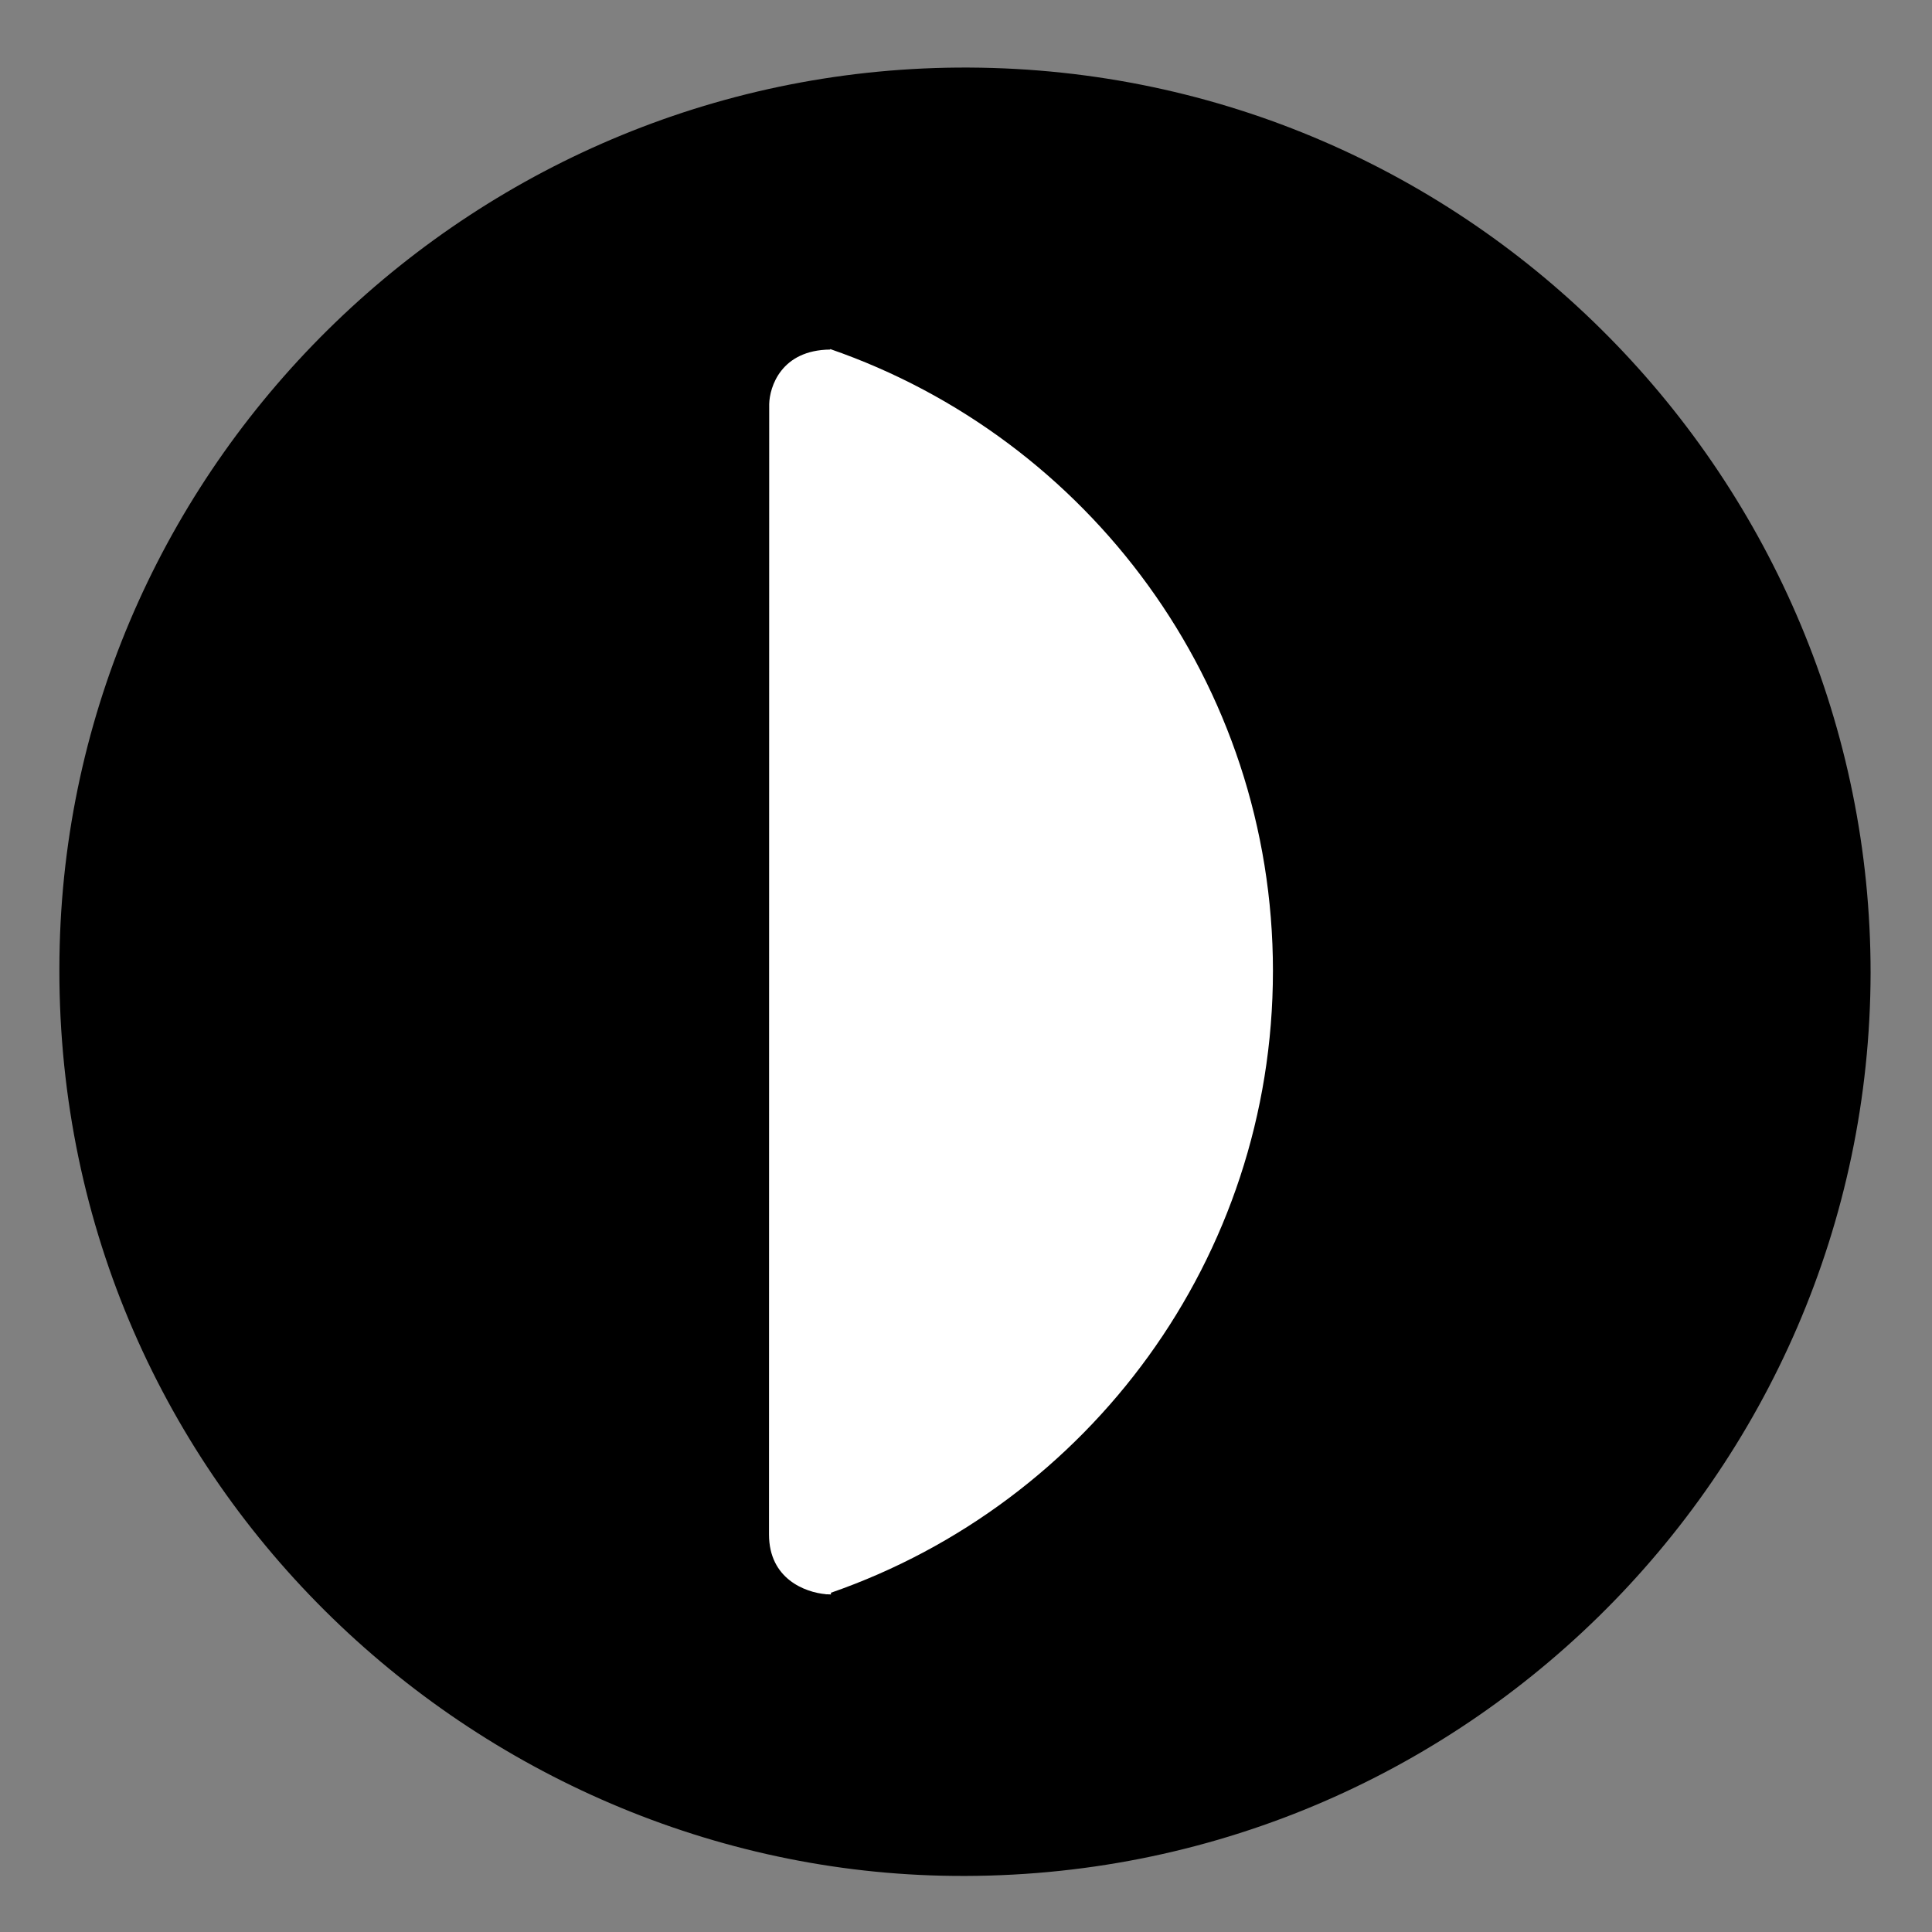 <?xml version="1.0" encoding="UTF-8"?>
<svg id="object" xmlns="http://www.w3.org/2000/svg" viewBox="0 0 2000 2000">
  <rect x="0" y="0" width="2000" height="2000" fill="#808080" stroke="none"/>
  <defs>
    <style>
      .cls-1 {
        fill: #fff;
      }
    </style>
  </defs>
  <path d="M1003.26,69.94C495.22,67.52,75.36,473.47,61.82,978.12c-14.56,542.87,420.8,952.29,912.98,963.6,531.9,12.22,960.76-415.7,961.63-934.66.13-508.95-412.23-934.64-933.18-937.12Z"/>
  <path class="cls-1" d="M1317.75,1005.2c0-298.16-191.57-551.56-458.34-643.87v.53c-51.12.49-62.73,39.03-63.13,56.35l-.2,1170.27c0,45.95,37.34,59.94,58.96,61.85v.24c.19-.06.37-.13.56-.19,1.63.13,3.18.19,4.6.19v-1.77c266.35-92.53,457.54-345.74,457.54-643.6Z"/>
</svg>
